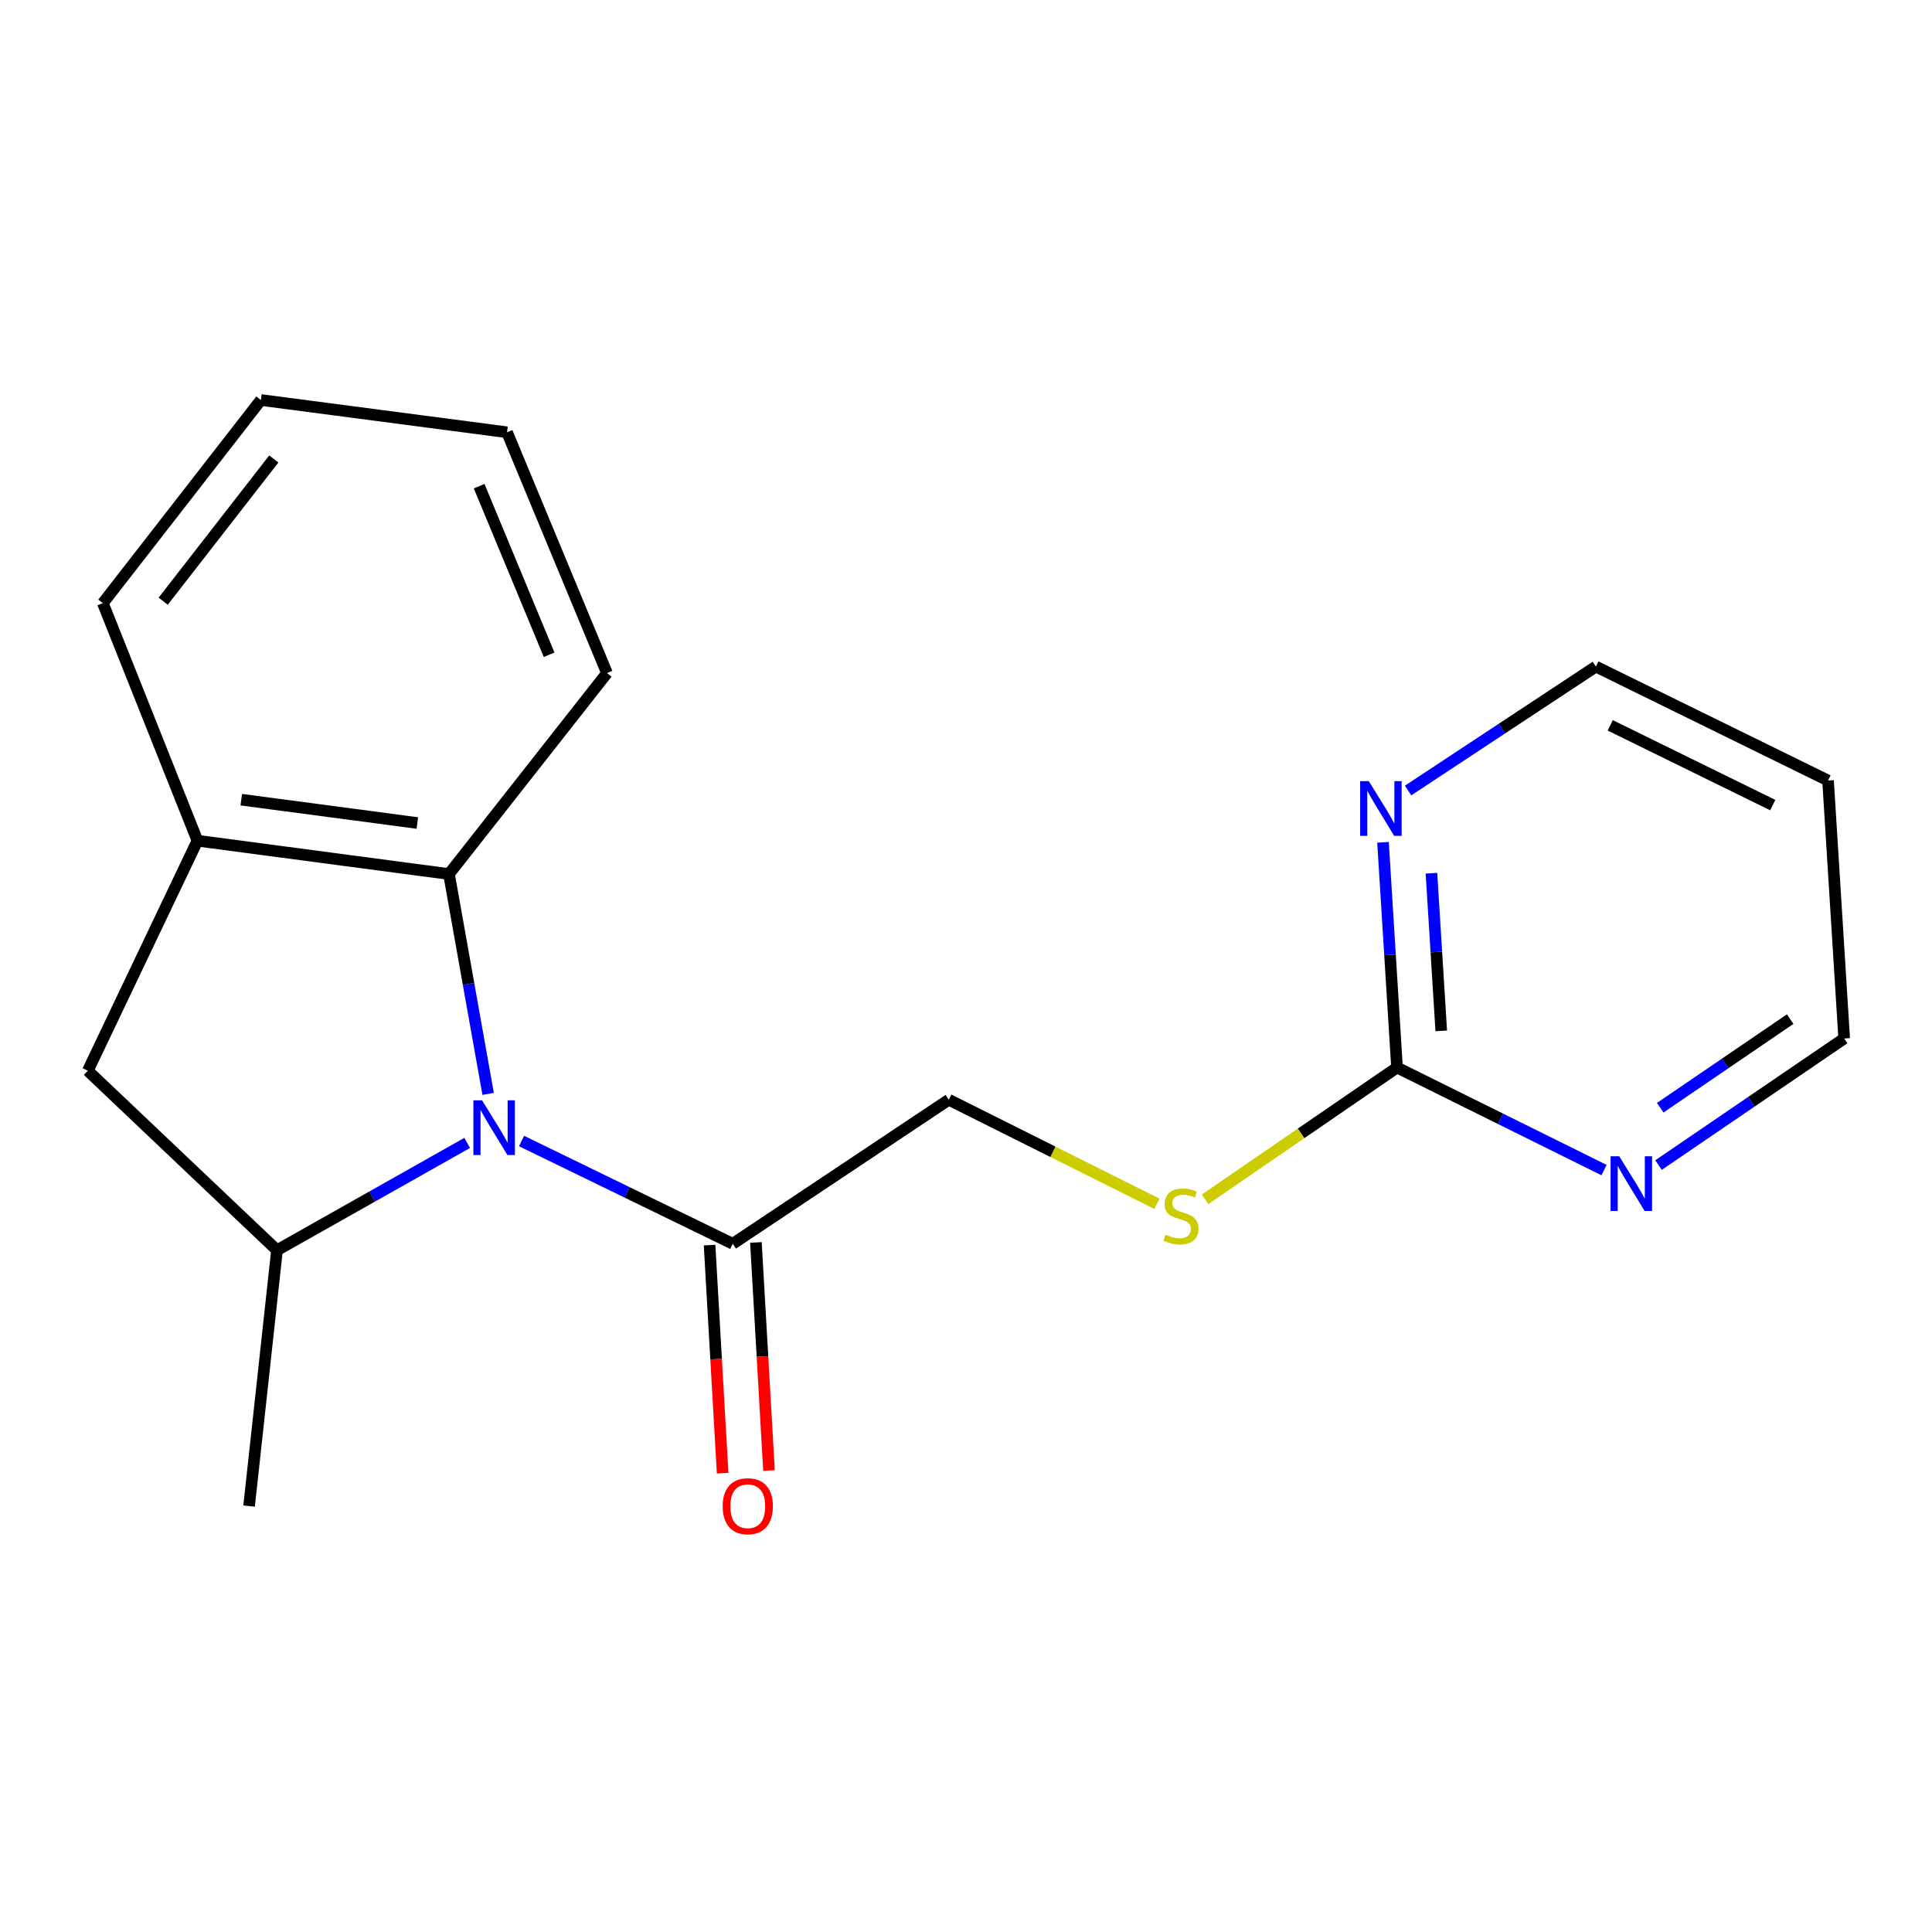 <?xml version='1.0' encoding='iso-8859-1'?>
<svg version='1.1' baseProfile='full'
              xmlns='http://www.w3.org/2000/svg'
                      xmlns:rdkit='http://www.rdkit.org/xml'
                      xmlns:xlink='http://www.w3.org/1999/xlink'
                  xml:space='preserve'
width='1000px' height='1000px' viewBox='0 0 1000 1000'>
<!-- END OF HEADER -->
<rect style='opacity:1.0;fill:#FFFFFF;stroke:none' width='1000' height='1000' x='0' y='0'> </rect>
<path class='bond-0' d='M 241.807,591.573 L 192.59,619.344' style='fill:none;fill-rule:evenodd;stroke:#0000FF;stroke-width:6px;stroke-linecap:butt;stroke-linejoin:miter;stroke-opacity:1' />
<path class='bond-0' d='M 192.59,619.344 L 143.372,647.115' style='fill:none;fill-rule:evenodd;stroke:#000000;stroke-width:6px;stroke-linecap:butt;stroke-linejoin:miter;stroke-opacity:1' />
<path class='bond-1' d='M 252.657,566.199 L 242.521,509.3' style='fill:none;fill-rule:evenodd;stroke:#0000FF;stroke-width:6px;stroke-linecap:butt;stroke-linejoin:miter;stroke-opacity:1' />
<path class='bond-1' d='M 242.521,509.3 L 232.386,452.402' style='fill:none;fill-rule:evenodd;stroke:#000000;stroke-width:6px;stroke-linecap:butt;stroke-linejoin:miter;stroke-opacity:1' />
<path class='bond-2' d='M 269.947,590.589 L 324.608,617.183' style='fill:none;fill-rule:evenodd;stroke:#0000FF;stroke-width:6px;stroke-linecap:butt;stroke-linejoin:miter;stroke-opacity:1' />
<path class='bond-2' d='M 324.608,617.183 L 379.268,643.778' style='fill:none;fill-rule:evenodd;stroke:#000000;stroke-width:6px;stroke-linecap:butt;stroke-linejoin:miter;stroke-opacity:1' />
<path class='bond-5' d='M 143.372,647.115 L 45.455,554.204' style='fill:none;fill-rule:evenodd;stroke:#000000;stroke-width:6px;stroke-linecap:butt;stroke-linejoin:miter;stroke-opacity:1' />
<path class='bond-11' d='M 143.372,647.115 L 128.928,779.541' style='fill:none;fill-rule:evenodd;stroke:#000000;stroke-width:6px;stroke-linecap:butt;stroke-linejoin:miter;stroke-opacity:1' />
<path class='bond-4' d='M 232.386,452.402 L 102.203,435.141' style='fill:none;fill-rule:evenodd;stroke:#000000;stroke-width:6px;stroke-linecap:butt;stroke-linejoin:miter;stroke-opacity:1' />
<path class='bond-4' d='M 216.016,425.992 L 124.888,413.91' style='fill:none;fill-rule:evenodd;stroke:#000000;stroke-width:6px;stroke-linecap:butt;stroke-linejoin:miter;stroke-opacity:1' />
<path class='bond-12' d='M 232.386,452.402 L 314.177,348.384' style='fill:none;fill-rule:evenodd;stroke:#000000;stroke-width:6px;stroke-linecap:butt;stroke-linejoin:miter;stroke-opacity:1' />
<path class='bond-9' d='M 379.268,643.778 L 491.096,569.222' style='fill:none;fill-rule:evenodd;stroke:#000000;stroke-width:6px;stroke-linecap:butt;stroke-linejoin:miter;stroke-opacity:1' />
<path class='bond-10' d='M 367.274,644.466 L 370.657,703.487' style='fill:none;fill-rule:evenodd;stroke:#000000;stroke-width:6px;stroke-linecap:butt;stroke-linejoin:miter;stroke-opacity:1' />
<path class='bond-10' d='M 370.657,703.487 L 374.041,762.509' style='fill:none;fill-rule:evenodd;stroke:#FF0000;stroke-width:6px;stroke-linecap:butt;stroke-linejoin:miter;stroke-opacity:1' />
<path class='bond-10' d='M 391.263,643.091 L 394.647,702.112' style='fill:none;fill-rule:evenodd;stroke:#000000;stroke-width:6px;stroke-linecap:butt;stroke-linejoin:miter;stroke-opacity:1' />
<path class='bond-10' d='M 394.647,702.112 L 398.03,761.134' style='fill:none;fill-rule:evenodd;stroke:#FF0000;stroke-width:6px;stroke-linecap:butt;stroke-linejoin:miter;stroke-opacity:1' />
<path class='bond-3' d='M 723.094,552.549 L 673.416,586.654' style='fill:none;fill-rule:evenodd;stroke:#000000;stroke-width:6px;stroke-linecap:butt;stroke-linejoin:miter;stroke-opacity:1' />
<path class='bond-3' d='M 673.416,586.654 L 623.738,620.759' style='fill:none;fill-rule:evenodd;stroke:#CCCC00;stroke-width:6px;stroke-linecap:butt;stroke-linejoin:miter;stroke-opacity:1' />
<path class='bond-6' d='M 723.094,552.549 L 719.468,494.267' style='fill:none;fill-rule:evenodd;stroke:#000000;stroke-width:6px;stroke-linecap:butt;stroke-linejoin:miter;stroke-opacity:1' />
<path class='bond-6' d='M 719.468,494.267 L 715.841,435.986' style='fill:none;fill-rule:evenodd;stroke:#0000FF;stroke-width:6px;stroke-linecap:butt;stroke-linejoin:miter;stroke-opacity:1' />
<path class='bond-6' d='M 745.989,533.572 L 743.45,492.775' style='fill:none;fill-rule:evenodd;stroke:#000000;stroke-width:6px;stroke-linecap:butt;stroke-linejoin:miter;stroke-opacity:1' />
<path class='bond-6' d='M 743.45,492.775 L 740.912,451.978' style='fill:none;fill-rule:evenodd;stroke:#0000FF;stroke-width:6px;stroke-linecap:butt;stroke-linejoin:miter;stroke-opacity:1' />
<path class='bond-7' d='M 723.094,552.549 L 776.672,579.093' style='fill:none;fill-rule:evenodd;stroke:#000000;stroke-width:6px;stroke-linecap:butt;stroke-linejoin:miter;stroke-opacity:1' />
<path class='bond-7' d='M 776.672,579.093 L 830.25,605.637' style='fill:none;fill-rule:evenodd;stroke:#0000FF;stroke-width:6px;stroke-linecap:butt;stroke-linejoin:miter;stroke-opacity:1' />
<path class='bond-16' d='M 102.203,435.141 L 53.237,312.194' style='fill:none;fill-rule:evenodd;stroke:#000000;stroke-width:6px;stroke-linecap:butt;stroke-linejoin:miter;stroke-opacity:1' />
<path class='bond-19' d='M 102.203,435.141 L 45.455,554.204' style='fill:none;fill-rule:evenodd;stroke:#000000;stroke-width:6px;stroke-linecap:butt;stroke-linejoin:miter;stroke-opacity:1' />
<path class='bond-15' d='M 728.824,409.178 L 777.421,377.099' style='fill:none;fill-rule:evenodd;stroke:#0000FF;stroke-width:6px;stroke-linecap:butt;stroke-linejoin:miter;stroke-opacity:1' />
<path class='bond-15' d='M 777.421,377.099 L 826.018,345.02' style='fill:none;fill-rule:evenodd;stroke:#000000;stroke-width:6px;stroke-linecap:butt;stroke-linejoin:miter;stroke-opacity:1' />
<path class='bond-14' d='M 858.447,603.039 L 906.496,570.278' style='fill:none;fill-rule:evenodd;stroke:#0000FF;stroke-width:6px;stroke-linecap:butt;stroke-linejoin:miter;stroke-opacity:1' />
<path class='bond-14' d='M 906.496,570.278 L 954.545,537.517' style='fill:none;fill-rule:evenodd;stroke:#000000;stroke-width:6px;stroke-linecap:butt;stroke-linejoin:miter;stroke-opacity:1' />
<path class='bond-14' d='M 859.325,573.357 L 892.96,550.425' style='fill:none;fill-rule:evenodd;stroke:#0000FF;stroke-width:6px;stroke-linecap:butt;stroke-linejoin:miter;stroke-opacity:1' />
<path class='bond-14' d='M 892.96,550.425 L 926.594,527.492' style='fill:none;fill-rule:evenodd;stroke:#000000;stroke-width:6px;stroke-linecap:butt;stroke-linejoin:miter;stroke-opacity:1' />
<path class='bond-8' d='M 598.828,623.1 L 544.962,596.161' style='fill:none;fill-rule:evenodd;stroke:#CCCC00;stroke-width:6px;stroke-linecap:butt;stroke-linejoin:miter;stroke-opacity:1' />
<path class='bond-8' d='M 544.962,596.161 L 491.096,569.222' style='fill:none;fill-rule:evenodd;stroke:#000000;stroke-width:6px;stroke-linecap:butt;stroke-linejoin:miter;stroke-opacity:1' />
<path class='bond-17' d='M 314.177,348.384 L 262.435,223.741' style='fill:none;fill-rule:evenodd;stroke:#000000;stroke-width:6px;stroke-linecap:butt;stroke-linejoin:miter;stroke-opacity:1' />
<path class='bond-17' d='M 284.223,338.9 L 248.004,251.65' style='fill:none;fill-rule:evenodd;stroke:#000000;stroke-width:6px;stroke-linecap:butt;stroke-linejoin:miter;stroke-opacity:1' />
<path class='bond-13' d='M 946.189,403.997 L 954.545,537.517' style='fill:none;fill-rule:evenodd;stroke:#000000;stroke-width:6px;stroke-linecap:butt;stroke-linejoin:miter;stroke-opacity:1' />
<path class='bond-21' d='M 946.189,403.997 L 826.018,345.02' style='fill:none;fill-rule:evenodd;stroke:#000000;stroke-width:6px;stroke-linecap:butt;stroke-linejoin:miter;stroke-opacity:1' />
<path class='bond-21' d='M 917.577,416.721 L 833.457,375.437' style='fill:none;fill-rule:evenodd;stroke:#000000;stroke-width:6px;stroke-linecap:butt;stroke-linejoin:miter;stroke-opacity:1' />
<path class='bond-20' d='M 53.237,312.194 L 135.029,207.041' style='fill:none;fill-rule:evenodd;stroke:#000000;stroke-width:6px;stroke-linecap:butt;stroke-linejoin:miter;stroke-opacity:1' />
<path class='bond-20' d='M 84.473,311.174 L 141.727,237.567' style='fill:none;fill-rule:evenodd;stroke:#000000;stroke-width:6px;stroke-linecap:butt;stroke-linejoin:miter;stroke-opacity:1' />
<path class='bond-18' d='M 262.435,223.741 L 135.029,207.041' style='fill:none;fill-rule:evenodd;stroke:#000000;stroke-width:6px;stroke-linecap:butt;stroke-linejoin:miter;stroke-opacity:1' />
<path  class='atom-0' d='M 249.514 569.533
L 258.794 584.533
Q 259.714 586.013, 261.194 588.693
Q 262.674 591.373, 262.754 591.533
L 262.754 569.533
L 266.514 569.533
L 266.514 597.853
L 262.634 597.853
L 252.674 581.453
Q 251.514 579.533, 250.274 577.333
Q 249.074 575.133, 248.714 574.453
L 248.714 597.853
L 245.034 597.853
L 245.034 569.533
L 249.514 569.533
' fill='#0000FF'/>
<path  class='atom-7' d='M 708.491 404.308
L 717.771 419.308
Q 718.691 420.788, 720.171 423.468
Q 721.651 426.148, 721.731 426.308
L 721.731 404.308
L 725.491 404.308
L 725.491 432.628
L 721.611 432.628
L 711.651 416.228
Q 710.491 414.308, 709.251 412.108
Q 708.051 409.908, 707.691 409.228
L 707.691 432.628
L 704.011 432.628
L 704.011 404.308
L 708.491 404.308
' fill='#0000FF'/>
<path  class='atom-8' d='M 838.113 598.474
L 847.393 613.474
Q 848.313 614.954, 849.793 617.634
Q 851.273 620.314, 851.353 620.474
L 851.353 598.474
L 855.113 598.474
L 855.113 626.794
L 851.233 626.794
L 841.273 610.394
Q 840.113 608.474, 838.873 606.274
Q 837.673 604.074, 837.313 603.394
L 837.313 626.794
L 833.633 626.794
L 833.633 598.474
L 838.113 598.474
' fill='#0000FF'/>
<path  class='atom-9' d='M 603.267 639.041
Q 603.587 639.161, 604.907 639.721
Q 606.227 640.281, 607.667 640.641
Q 609.147 640.961, 610.587 640.961
Q 613.267 640.961, 614.827 639.681
Q 616.387 638.361, 616.387 636.081
Q 616.387 634.521, 615.587 633.561
Q 614.827 632.601, 613.627 632.081
Q 612.427 631.561, 610.427 630.961
Q 607.907 630.201, 606.387 629.481
Q 604.907 628.761, 603.827 627.241
Q 602.787 625.721, 602.787 623.161
Q 602.787 619.601, 605.187 617.401
Q 607.627 615.201, 612.427 615.201
Q 615.707 615.201, 619.427 616.761
L 618.507 619.841
Q 615.107 618.441, 612.547 618.441
Q 609.787 618.441, 608.267 619.601
Q 606.747 620.721, 606.787 622.681
Q 606.787 624.201, 607.547 625.121
Q 608.347 626.041, 609.467 626.561
Q 610.627 627.081, 612.547 627.681
Q 615.107 628.481, 616.627 629.281
Q 618.147 630.081, 619.227 631.721
Q 620.347 633.321, 620.347 636.081
Q 620.347 640.001, 617.707 642.121
Q 615.107 644.201, 610.747 644.201
Q 608.227 644.201, 606.307 643.641
Q 604.427 643.121, 602.187 642.201
L 603.267 639.041
' fill='#CCCC00'/>
<path  class='atom-11' d='M 374.051 779.621
Q 374.051 772.821, 377.411 769.021
Q 380.771 765.221, 387.051 765.221
Q 393.331 765.221, 396.691 769.021
Q 400.051 772.821, 400.051 779.621
Q 400.051 786.501, 396.651 790.421
Q 393.251 794.301, 387.051 794.301
Q 380.811 794.301, 377.411 790.421
Q 374.051 786.541, 374.051 779.621
M 387.051 791.101
Q 391.371 791.101, 393.691 788.221
Q 396.051 785.301, 396.051 779.621
Q 396.051 774.061, 393.691 771.261
Q 391.371 768.421, 387.051 768.421
Q 382.731 768.421, 380.371 771.221
Q 378.051 774.021, 378.051 779.621
Q 378.051 785.341, 380.371 788.221
Q 382.731 791.101, 387.051 791.101
' fill='#FF0000'/>
</svg>

